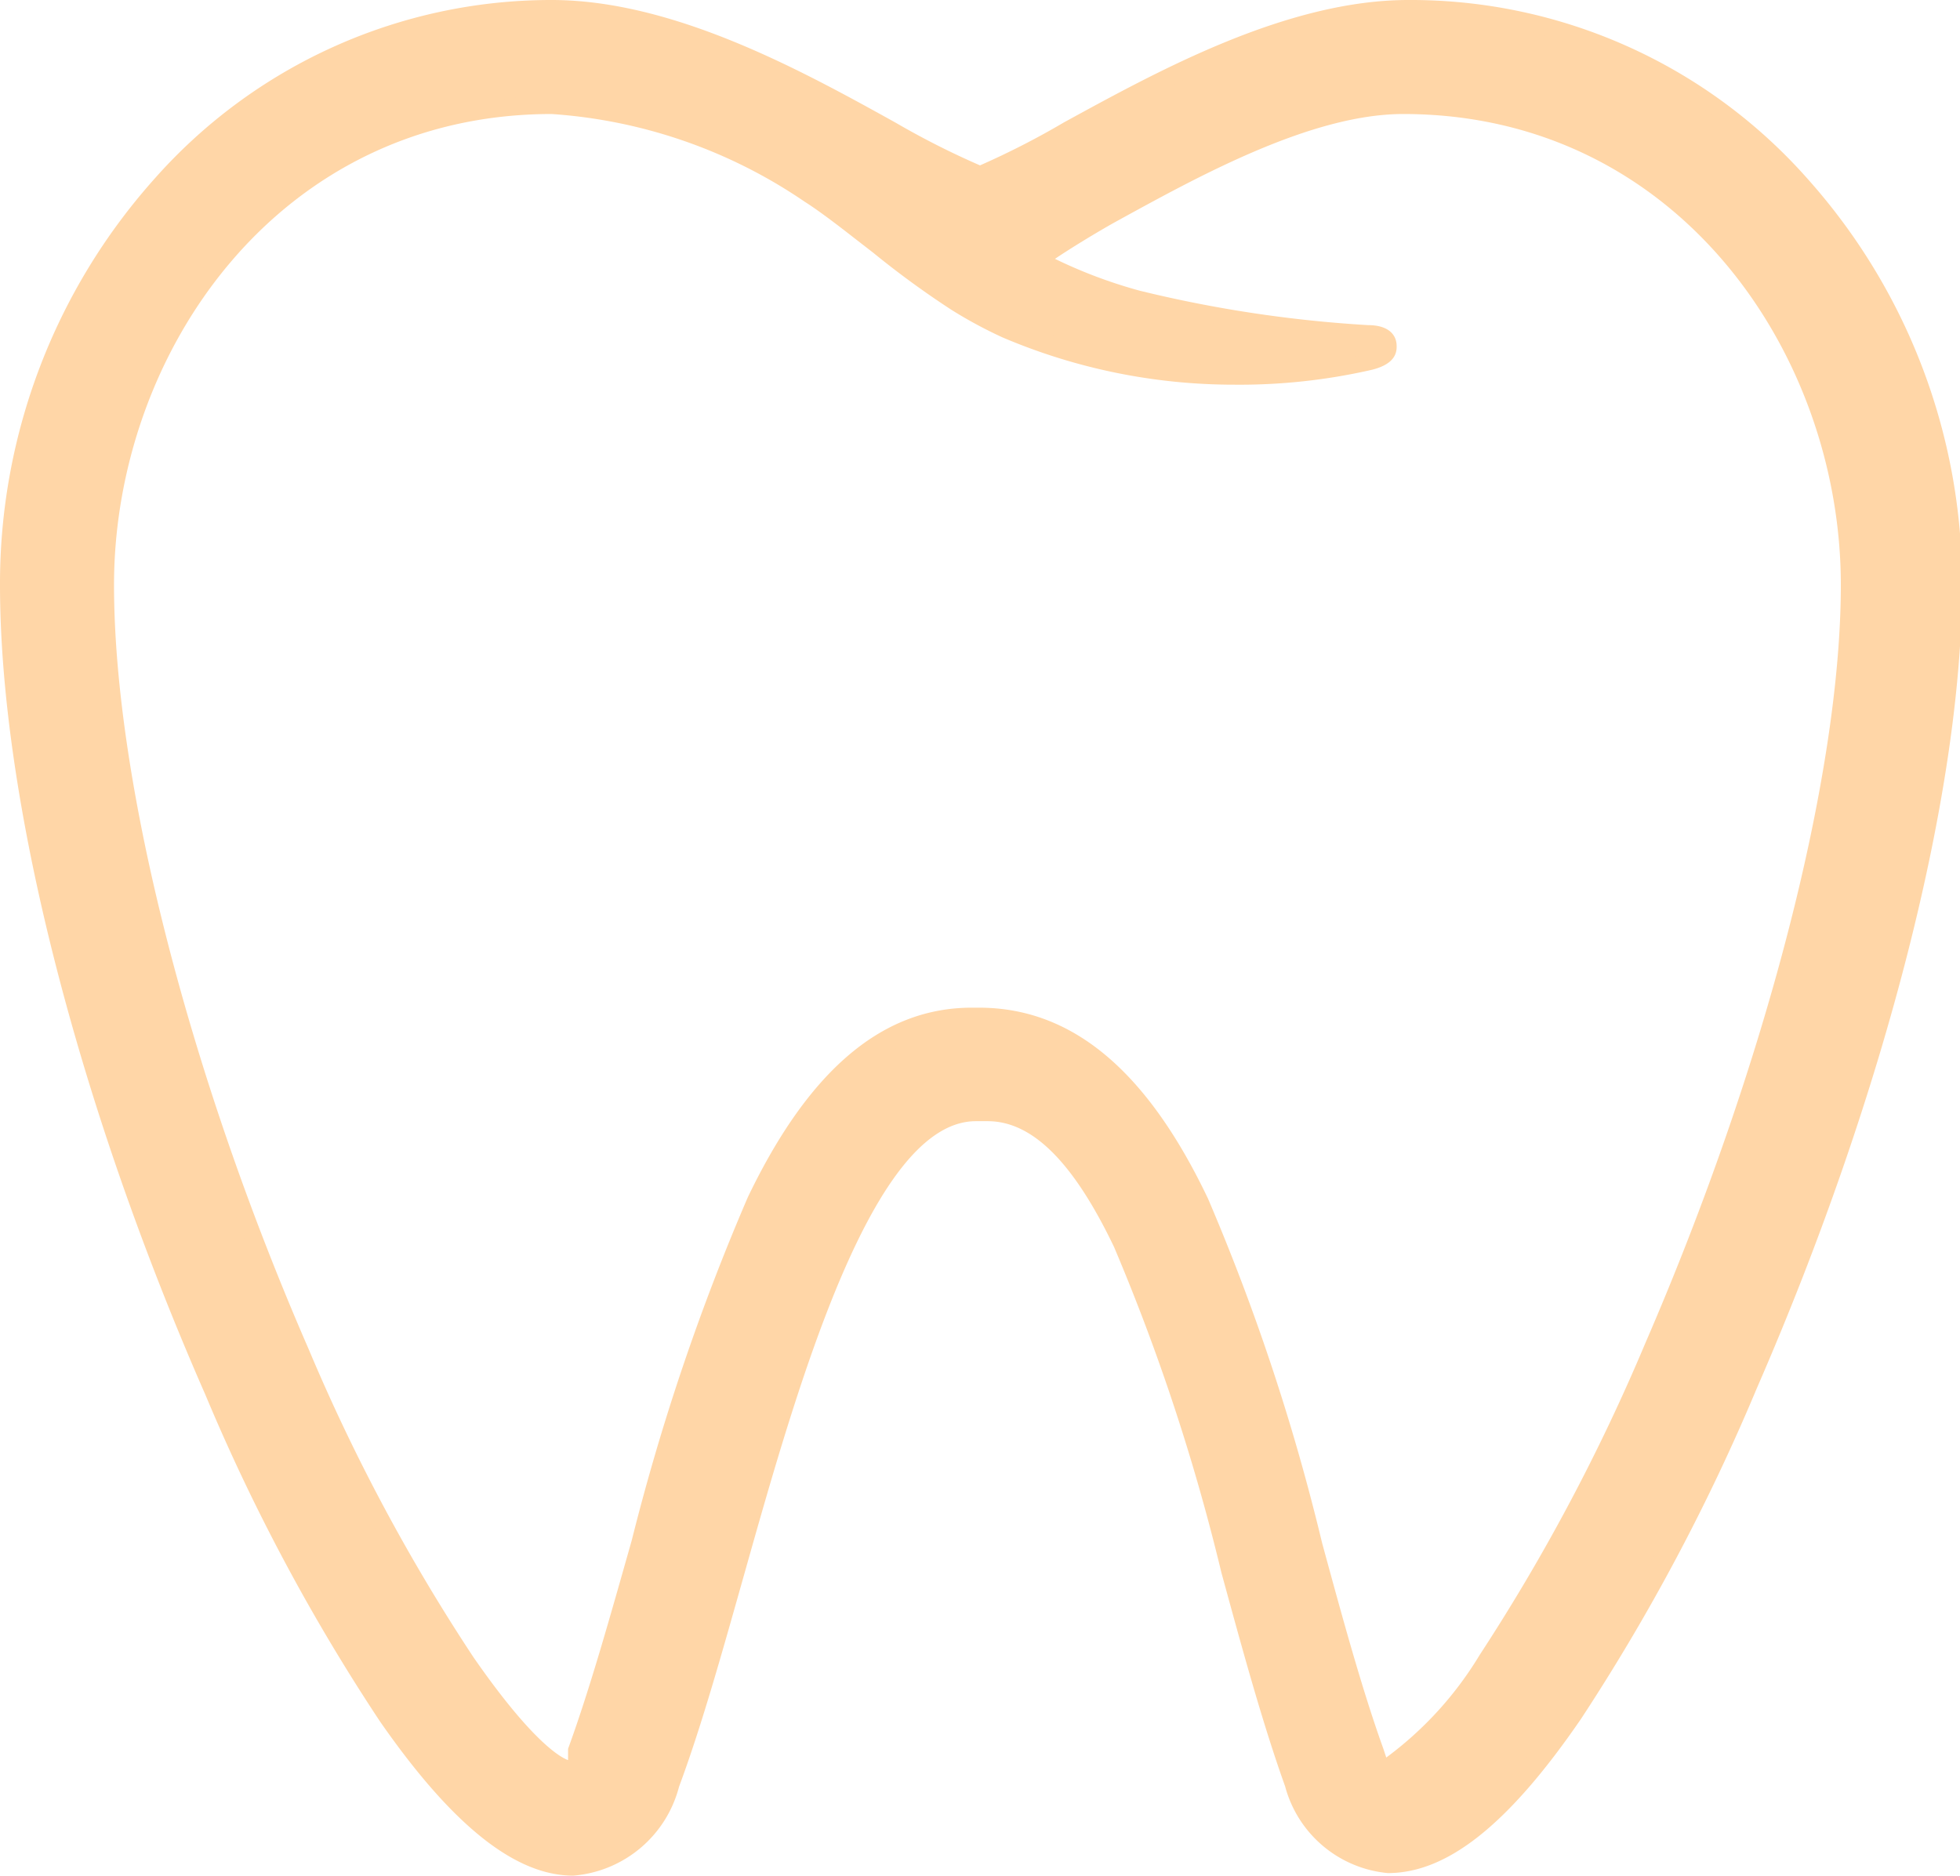 <svg xmlns="http://www.w3.org/2000/svg" viewBox="0 0 38.16 36.52"><defs><style>.cls-1{fill:#ffd6a7;}</style></defs><title>tooth-table</title><g id="Warstwa_2" data-name="Warstwa 2"><g id="Warstwa_1-2" data-name="Warstwa 1"><path class="cls-1" d="M11.16,36.52c-1.14,0-2.37-1-3.76-3A38.19,38.19,0,0,1,4,27.16C1.49,21.44,0,15.54,0,11.39a11.82,11.82,0,0,1,3-7.9A10.31,10.31,0,0,1,10.74,0c2.38,0,4.88,1.38,6.7,2.39a15.76,15.76,0,0,0,1.64.83,15.73,15.73,0,0,0,1.64-.84C22.55,1.38,25.05,0,27.42,0A10.31,10.31,0,0,1,35.2,3.49a11.82,11.82,0,0,1,3,7.9c0,4-1.49,9.89-4,15.65a39.51,39.51,0,0,1-3.42,6.43c-1.42,2.07-2.61,3-3.76,3a2.29,2.29,0,0,1-2-1.69c-.44-1.23-.83-2.66-1.24-4.16a40.51,40.51,0,0,0-2.09-6.34c-.79-1.65-1.59-2.45-2.46-2.45H19c-2,0-3.45,5.06-4.49,8.75-.43,1.52-.84,3-1.29,4.21A2.32,2.32,0,0,1,11.16,36.52Zm-.42-34.3c-5.33,0-8.52,4.66-8.52,9.17,0,3.81,1.45,9.51,3.79,14.88a36.63,36.63,0,0,0,3.21,6c1.11,1.6,1.67,1.94,1.84,2l0-.1,0-.12c.43-1.18.82-2.58,1.24-4.06a43.76,43.76,0,0,1,2.26-6.68c1.19-2.48,2.62-3.69,4.36-3.69h.14c1.81,0,3.27,1.22,4.46,3.72a41.91,41.91,0,0,1,2.22,6.7c.4,1.47.78,2.86,1.19,4l.06.18a6.93,6.93,0,0,0,1.82-2,37.93,37.93,0,0,0,3.22-6.06c2.35-5.42,3.81-11.08,3.81-14.77,0-4.51-3.19-9.17-8.52-9.17-1.8,0-4,1.22-5.62,2.11-.34.19-.85.5-1.16.71a9.41,9.41,0,0,0,1.65.62,24.75,24.75,0,0,0,4.44.67h0c.45,0,.55.23.56.37s0,.38-.48.5h0a11.54,11.54,0,0,1-2.68.29,11.48,11.48,0,0,1-4.51-.92,8.68,8.68,0,0,1-1-.54A17.66,17.66,0,0,1,17,4.92l-.4-.31c-.32-.25-.69-.53-.93-.68A9.91,9.91,0,0,0,10.74,2.22Z"/><path class="cls-1" d="M34.94,3.72A10,10,0,0,0,27.42.34c-2.28,0-4.73,1.35-6.53,2.34a10.57,10.57,0,0,1-1.81.89,10.5,10.5,0,0,1-1.8-.88C15.48,1.7,13,.34,10.74.34A10,10,0,0,0,3.21,3.72,11.47,11.47,0,0,0,.34,11.39c0,4.11,1.48,10,3.95,15.63a37.84,37.84,0,0,0,3.38,6.31c1.33,1.91,2.47,2.84,3.48,2.84.45,0,1.28-.19,1.74-1.47s.85-2.67,1.28-4.19c1.14-4,2.55-9,4.82-9h.14c1,0,1.92.87,2.77,2.65A40.68,40.68,0,0,1,24,30.55c.41,1.5.8,2.92,1.23,4.14s1.27,1.46,1.72,1.46c1,0,2.15-.94,3.48-2.88a39.17,39.17,0,0,0,3.39-6.38c2.48-5.73,4-11.52,4-15.51a11.47,11.47,0,0,0-2.87-7.67M26.71,6.67A25,25,0,0,1,22.2,6a5.55,5.55,0,0,1-2.11-.92,7.44,7.44,0,0,1,1.54-1c1.65-.91,3.9-2.15,5.79-2.15,5.55,0,8.87,4.84,8.87,9.51,0,3.73-1.47,9.45-3.84,14.91a38.27,38.27,0,0,1-3.25,6.12c-1.2,1.75-2,2.26-2.22,2.22s-.16-.13-.28-.45c-.42-1.17-.8-2.56-1.2-4a41.71,41.71,0,0,0-2.2-6.64C22.17,21.14,20.81,20,19.15,20H19c-1.6,0-2.93,1.14-4.05,3.49a43.57,43.57,0,0,0-2.24,6.62c-.42,1.49-.82,2.89-1.25,4.08-.1.26-.12.44-.3.46s-.73,0-2.23-2.18a37,37,0,0,1-3.24-6.05C3.34,21,1.87,15.24,1.87,11.39c0-4.68,3.32-9.51,8.87-9.51a10.26,10.26,0,0,1,5.07,1.76c.25.16.61.44,1,.7l.4.31a17.27,17.27,0,0,0,1.6,1.08,8.43,8.43,0,0,0,1,.52,11.14,11.14,0,0,0,4.38.89,11,11,0,0,0,2.59-.28s.23-.06.22-.12-.23-.06-.23-.06Zm0,0"/></g></g></svg>